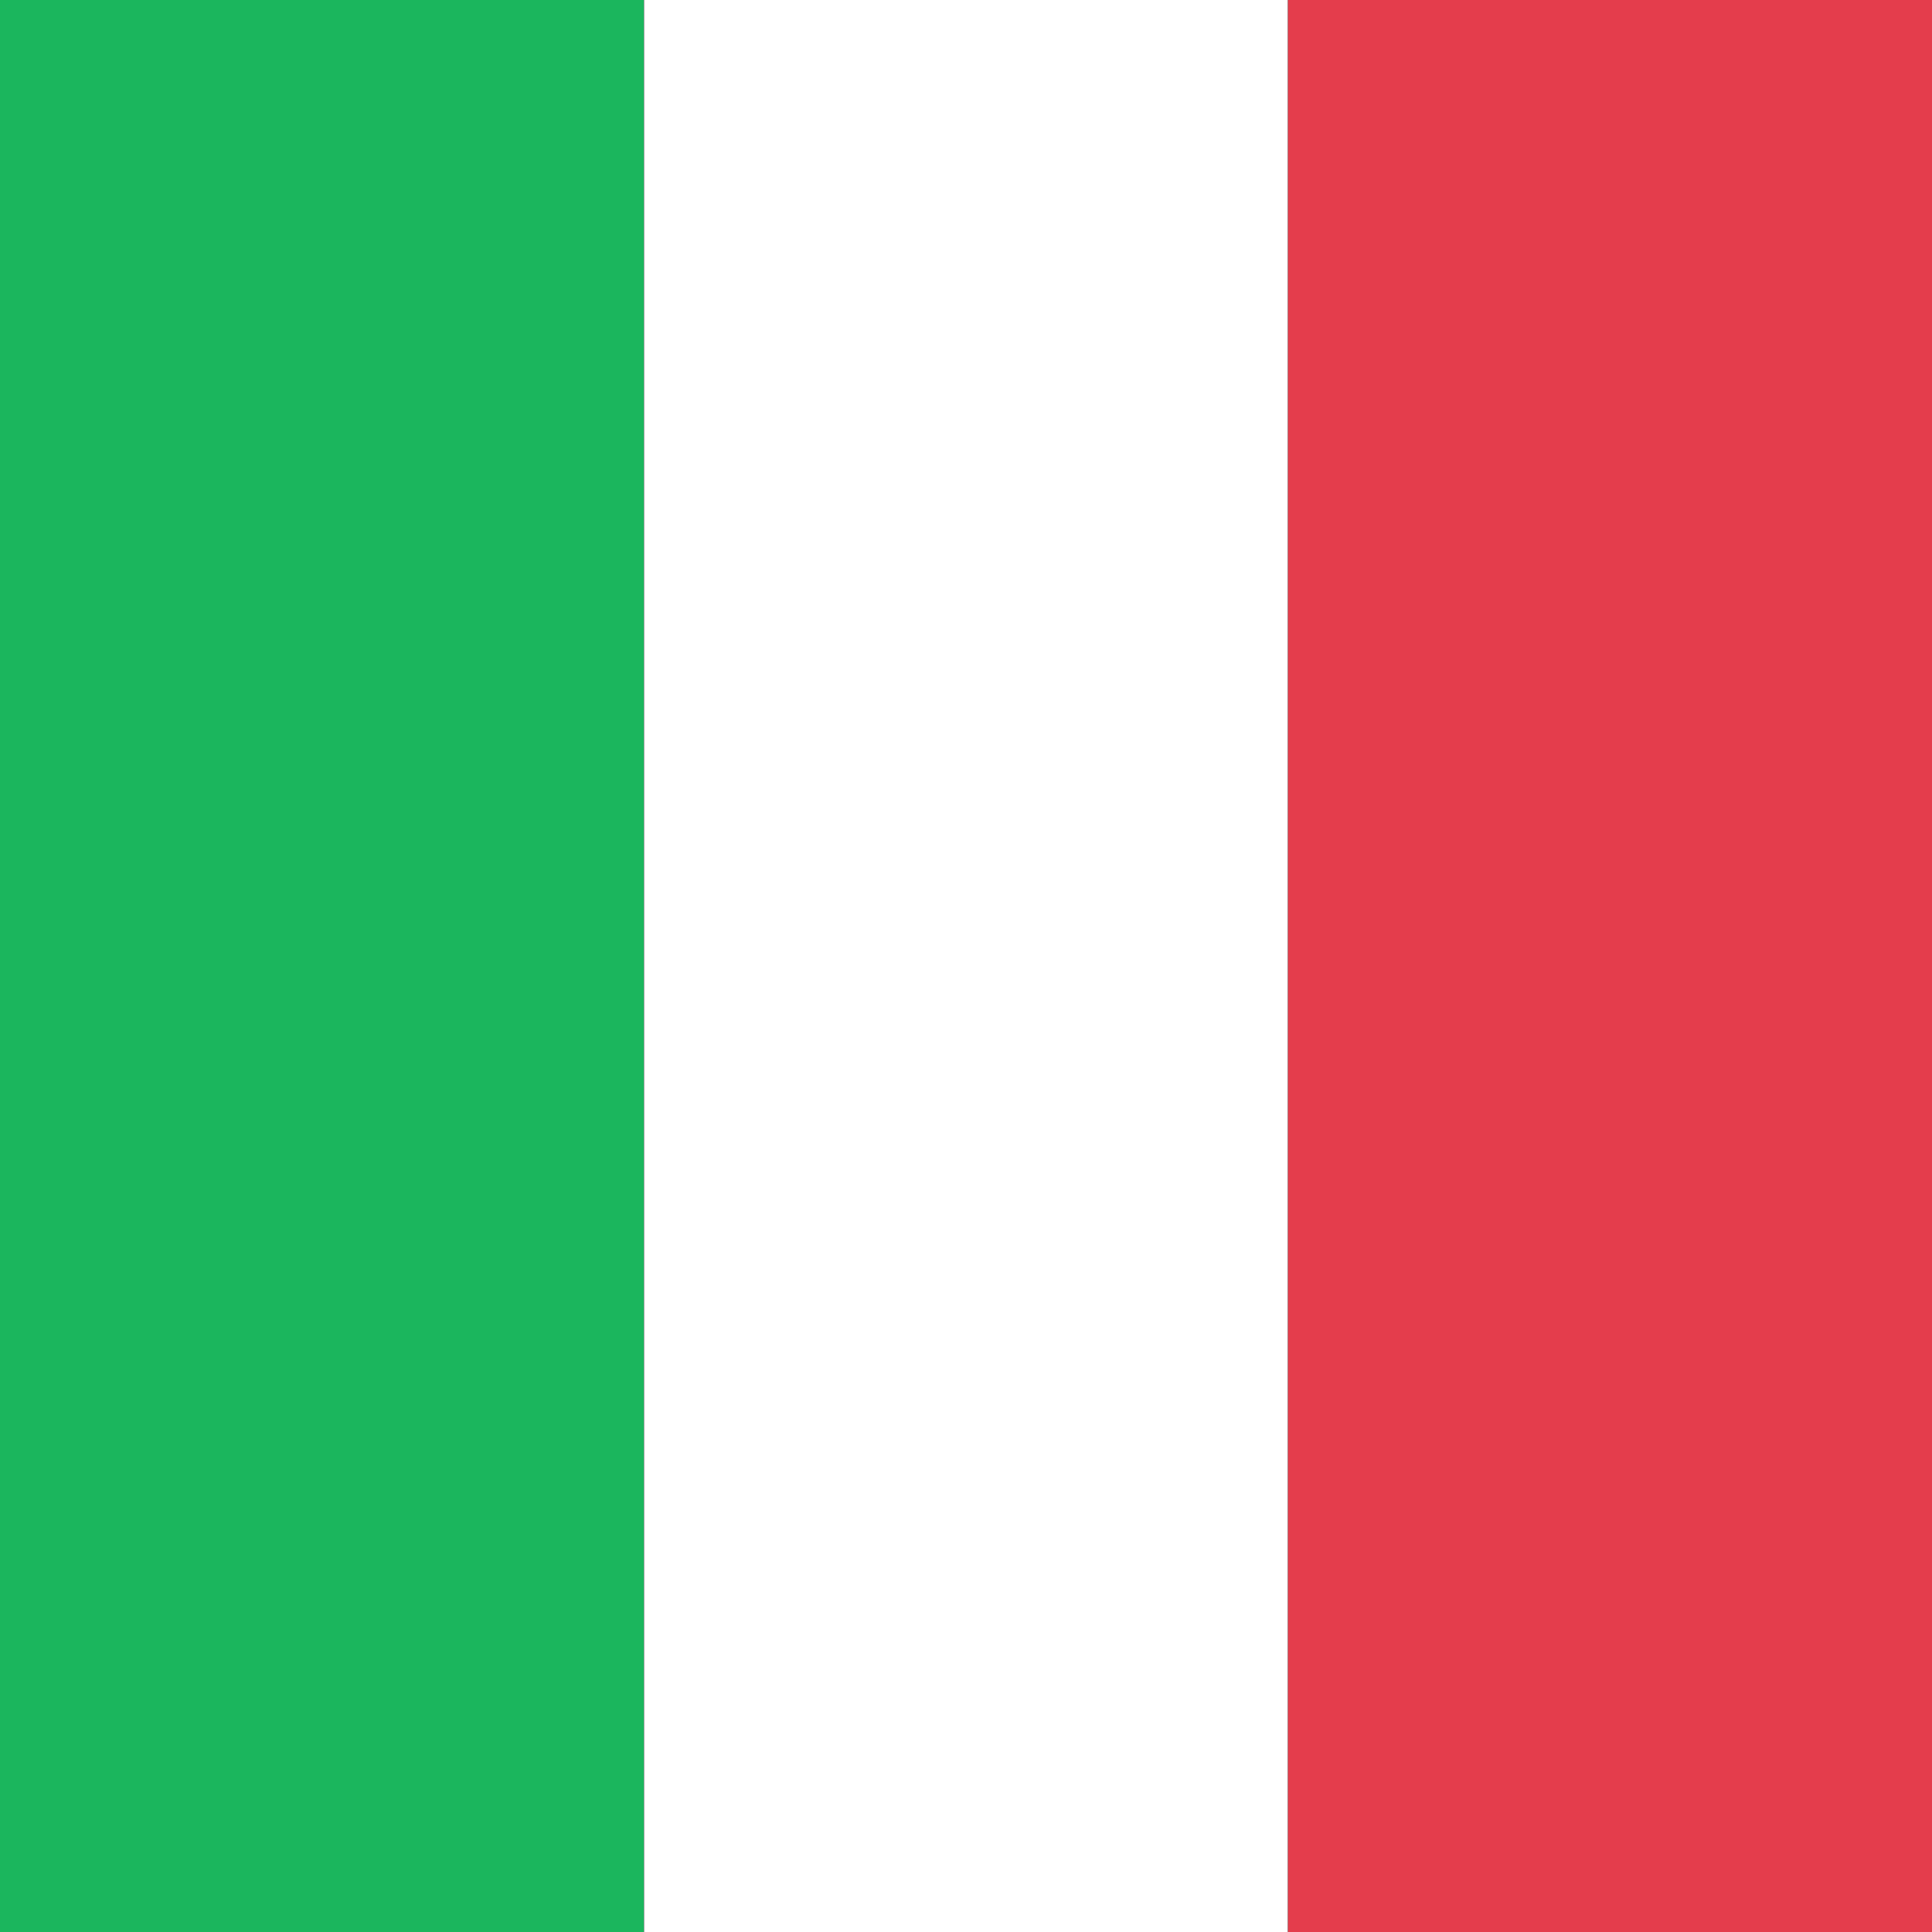 <svg xmlns="http://www.w3.org/2000/svg" width="24" height="24" fill="none" xmlns:v="https://vecta.io/nano"><rect width="100%" height="100%" fill="#333333" stroke="none"/><path fill="#fff" d="M8.001 0h7.997v24H8.001z"/><path fill="#e43d4c" d="M16 0h8v24h-8z"/><path fill-rule="evenodd" d="M0 24h7.997V0H0v24z" fill="#1bb65d"/></svg>